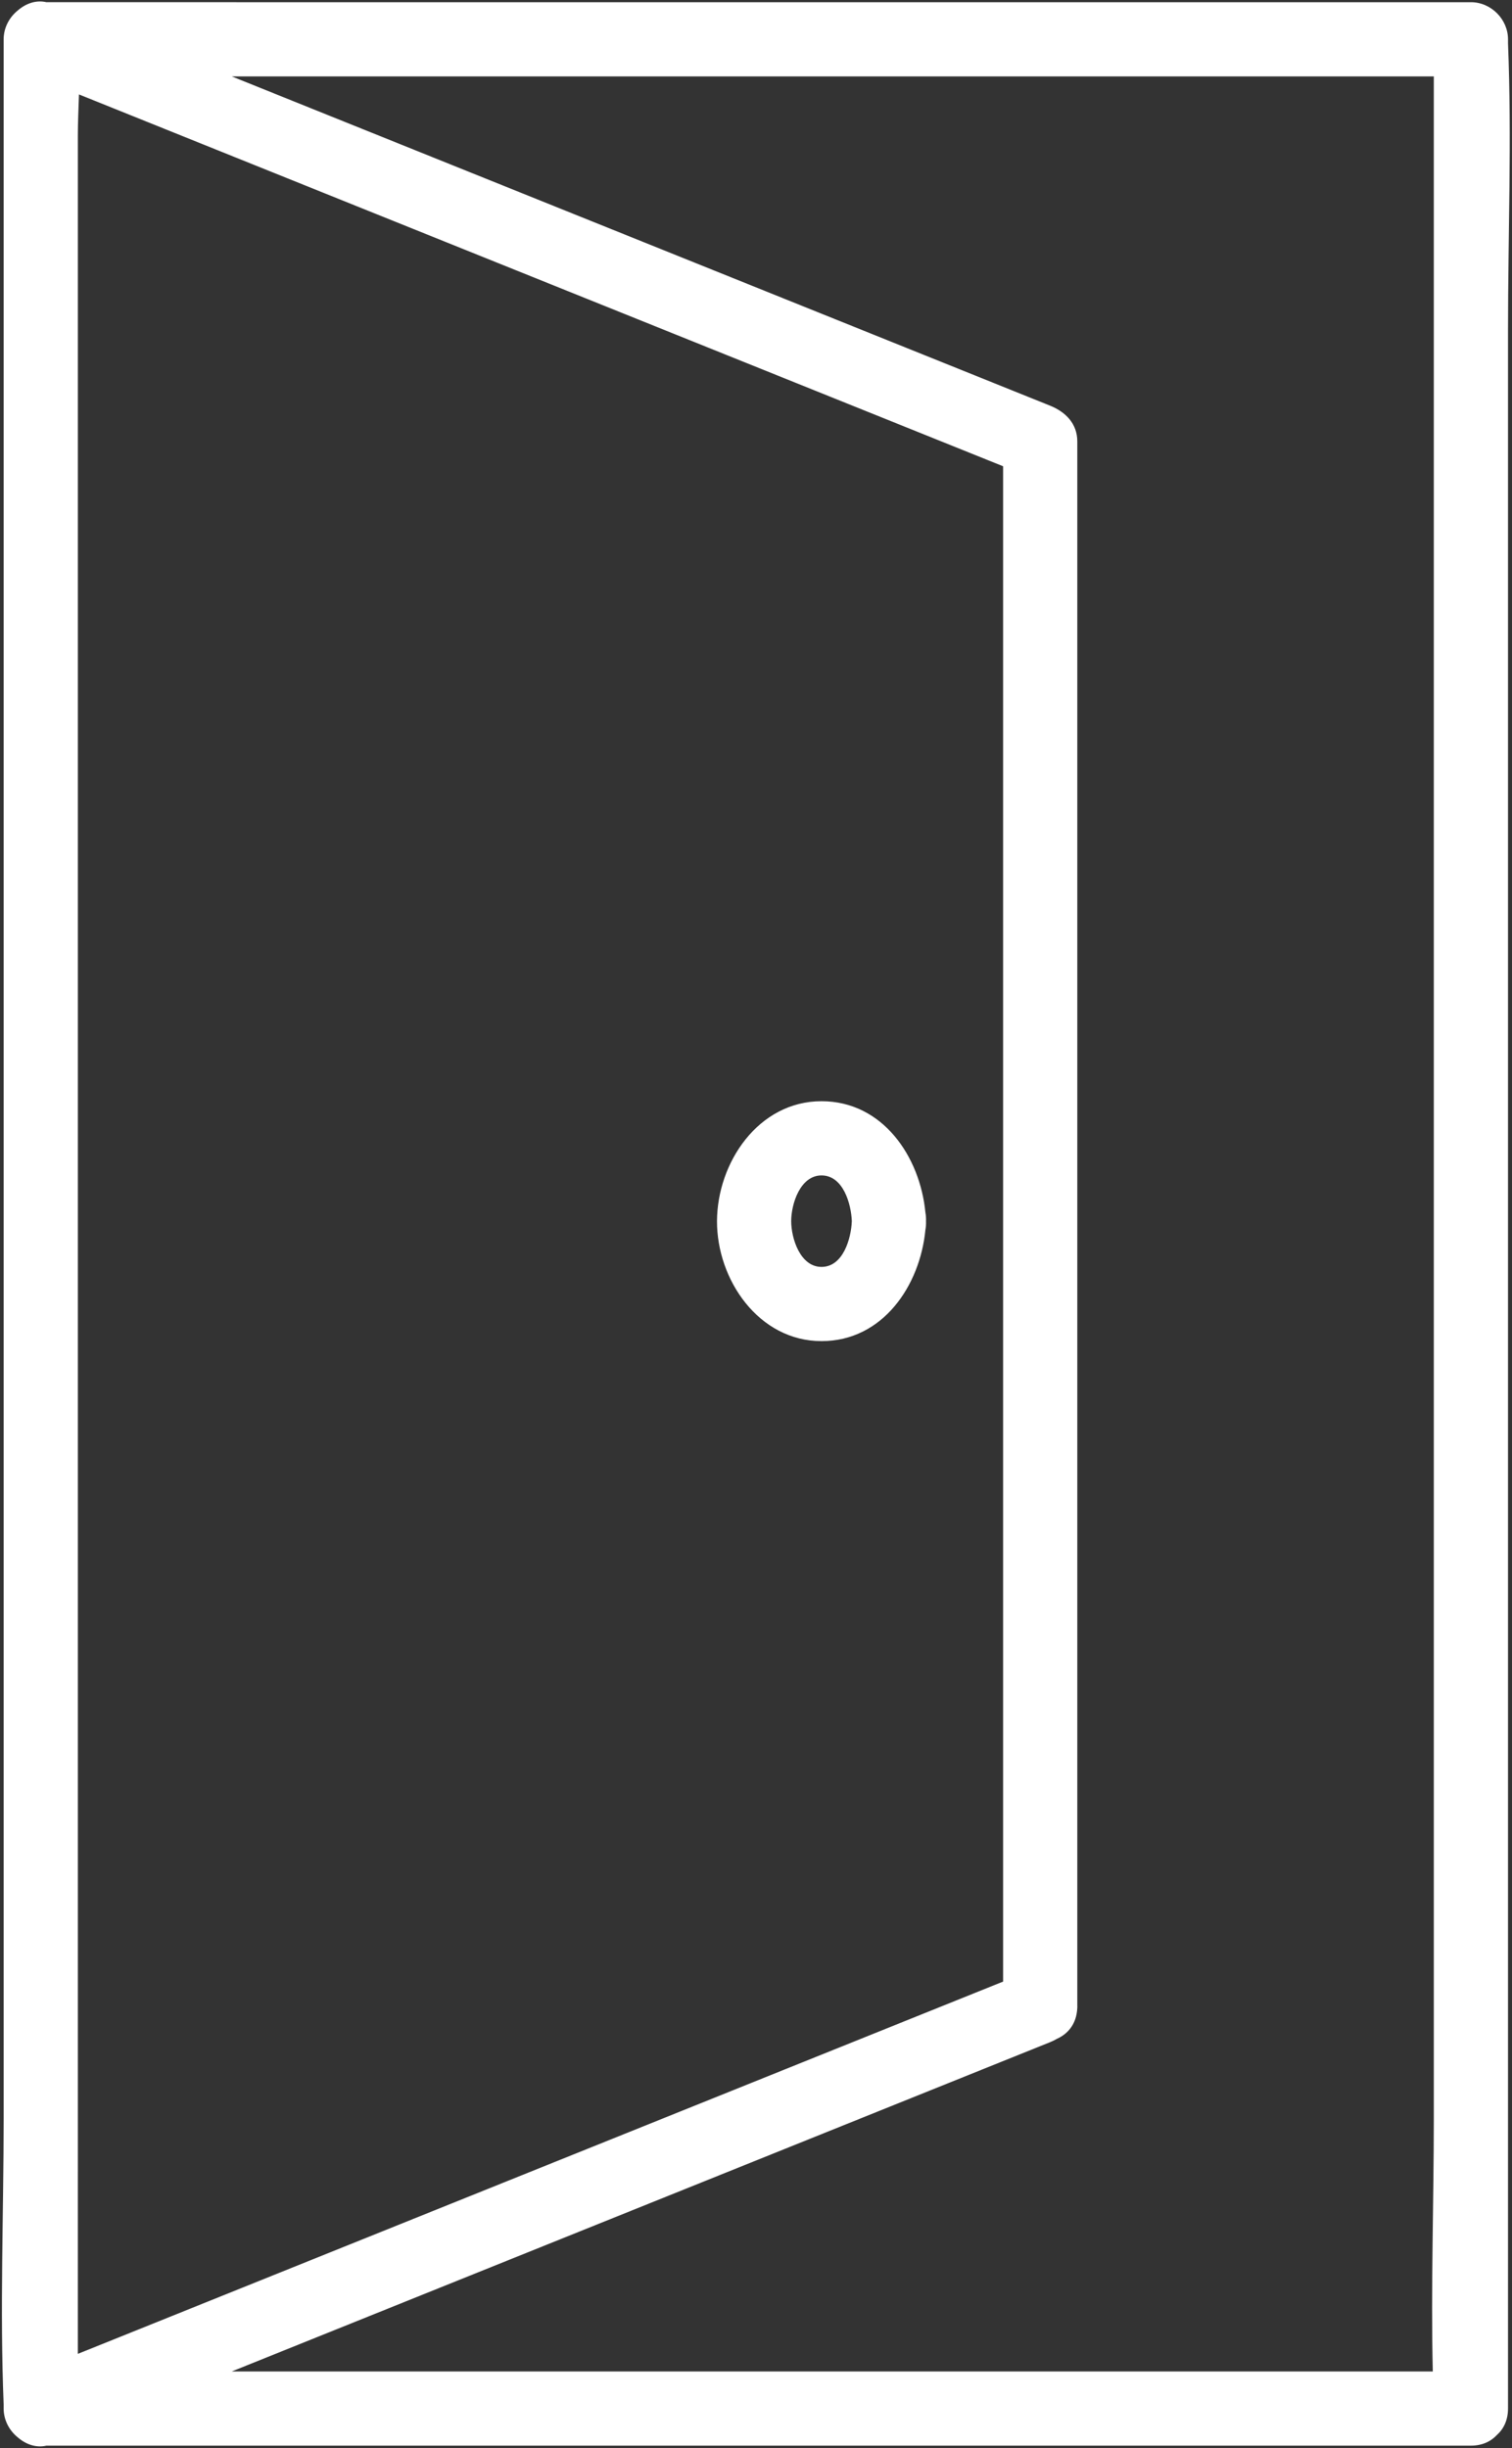 <?xml version="1.0" encoding="UTF-8" standalone="no"?><svg xmlns="http://www.w3.org/2000/svg" xmlns:xlink="http://www.w3.org/1999/xlink" fill="#000000" height="504.8" preserveAspectRatio="xMidYMid meet" version="1" viewBox="-0.4 -0.3 311.8 504.8" width="311.8" zoomAndPan="magnify"><rect x="-0.4" y="-0.3" width="311.8" height="504.8" fill="#333333" stroke="none"/><g id="change1_1"><path d="M310.578,8.61c-.011-.268,0-.538,0-.806,0-4.136-3.505-7.651-7.651-7.651H9.169C7.031-.349,4.911,.431,3.283,1.842,1.514,3.258,.352,5.423,.352,7.803V436.255c0,19.691-.791,39.567,0,59.247,.011,.268,0,.538,0,.806,0,2.376,1.161,4.544,2.932,5.961,1.628,1.411,3.747,2.191,5.886,1.69H302.927c2.345,0,4.126-.874,5.355-2.196,1.38-1.231,2.296-3.046,2.296-5.454V67.856c0-19.691,.791-39.567,0-59.247Zm-107.469,480.048H47.391c10.737-4.32,21.475-8.639,32.212-12.959,36.987-14.88,73.975-29.76,110.962-44.64,8.525-3.43,17.051-6.86,25.576-10.289,.5-.201,.979-.439,1.436-.707,2.112-.941,3.77-2.81,4.111-5.599,.003-.024,.008-.047,.011-.071,.011-.075,.013-.152,.022-.227,.044-.387,.062-.781,.038-1.187V90.72c0-3.684-2.439-6.099-5.617-7.377-23.189-9.329-46.378-18.658-69.567-27.987L47.391,15.454h247.885V436.255c0,17.411-.614,34.966-.21,52.402h-91.957ZM15.653,447.637V27.747c0-2.793,.14-5.681,.233-8.577l.002,.001c19.883,7.999,39.765,15.998,59.648,23.997,36.987,14.88,73.975,29.76,110.962,44.64,6.653,2.677,13.306,5.353,19.959,8.03V408.273c-21.317,8.576-42.634,17.152-63.951,25.728-36.987,14.88-73.975,29.76-110.962,44.64l-15.892,6.393v-37.398Z" fill="#ffffff"/></g><g id="change1_2"><path d="M169.009,276.218c12.655,0,20.312-11.458,21.424-22.921,.102-.562,.15-1.164,.126-1.811,.024-.645-.024-1.246-.126-1.806-1.111-11.463-8.769-22.925-21.425-22.925-13.026,0-21.516,12.686-21.551,24.731-.034,12.044,8.581,24.731,21.551,24.731Zm0-34.161c4.496,0,6.121,5.921,6.249,9.43-.128,3.512-1.767,9.43-6.249,9.43-4.401,0-6.249-5.894-6.249-9.43,0-3.529,1.839-9.43,6.249-9.43Z" fill="#ffffff"/></g></svg>